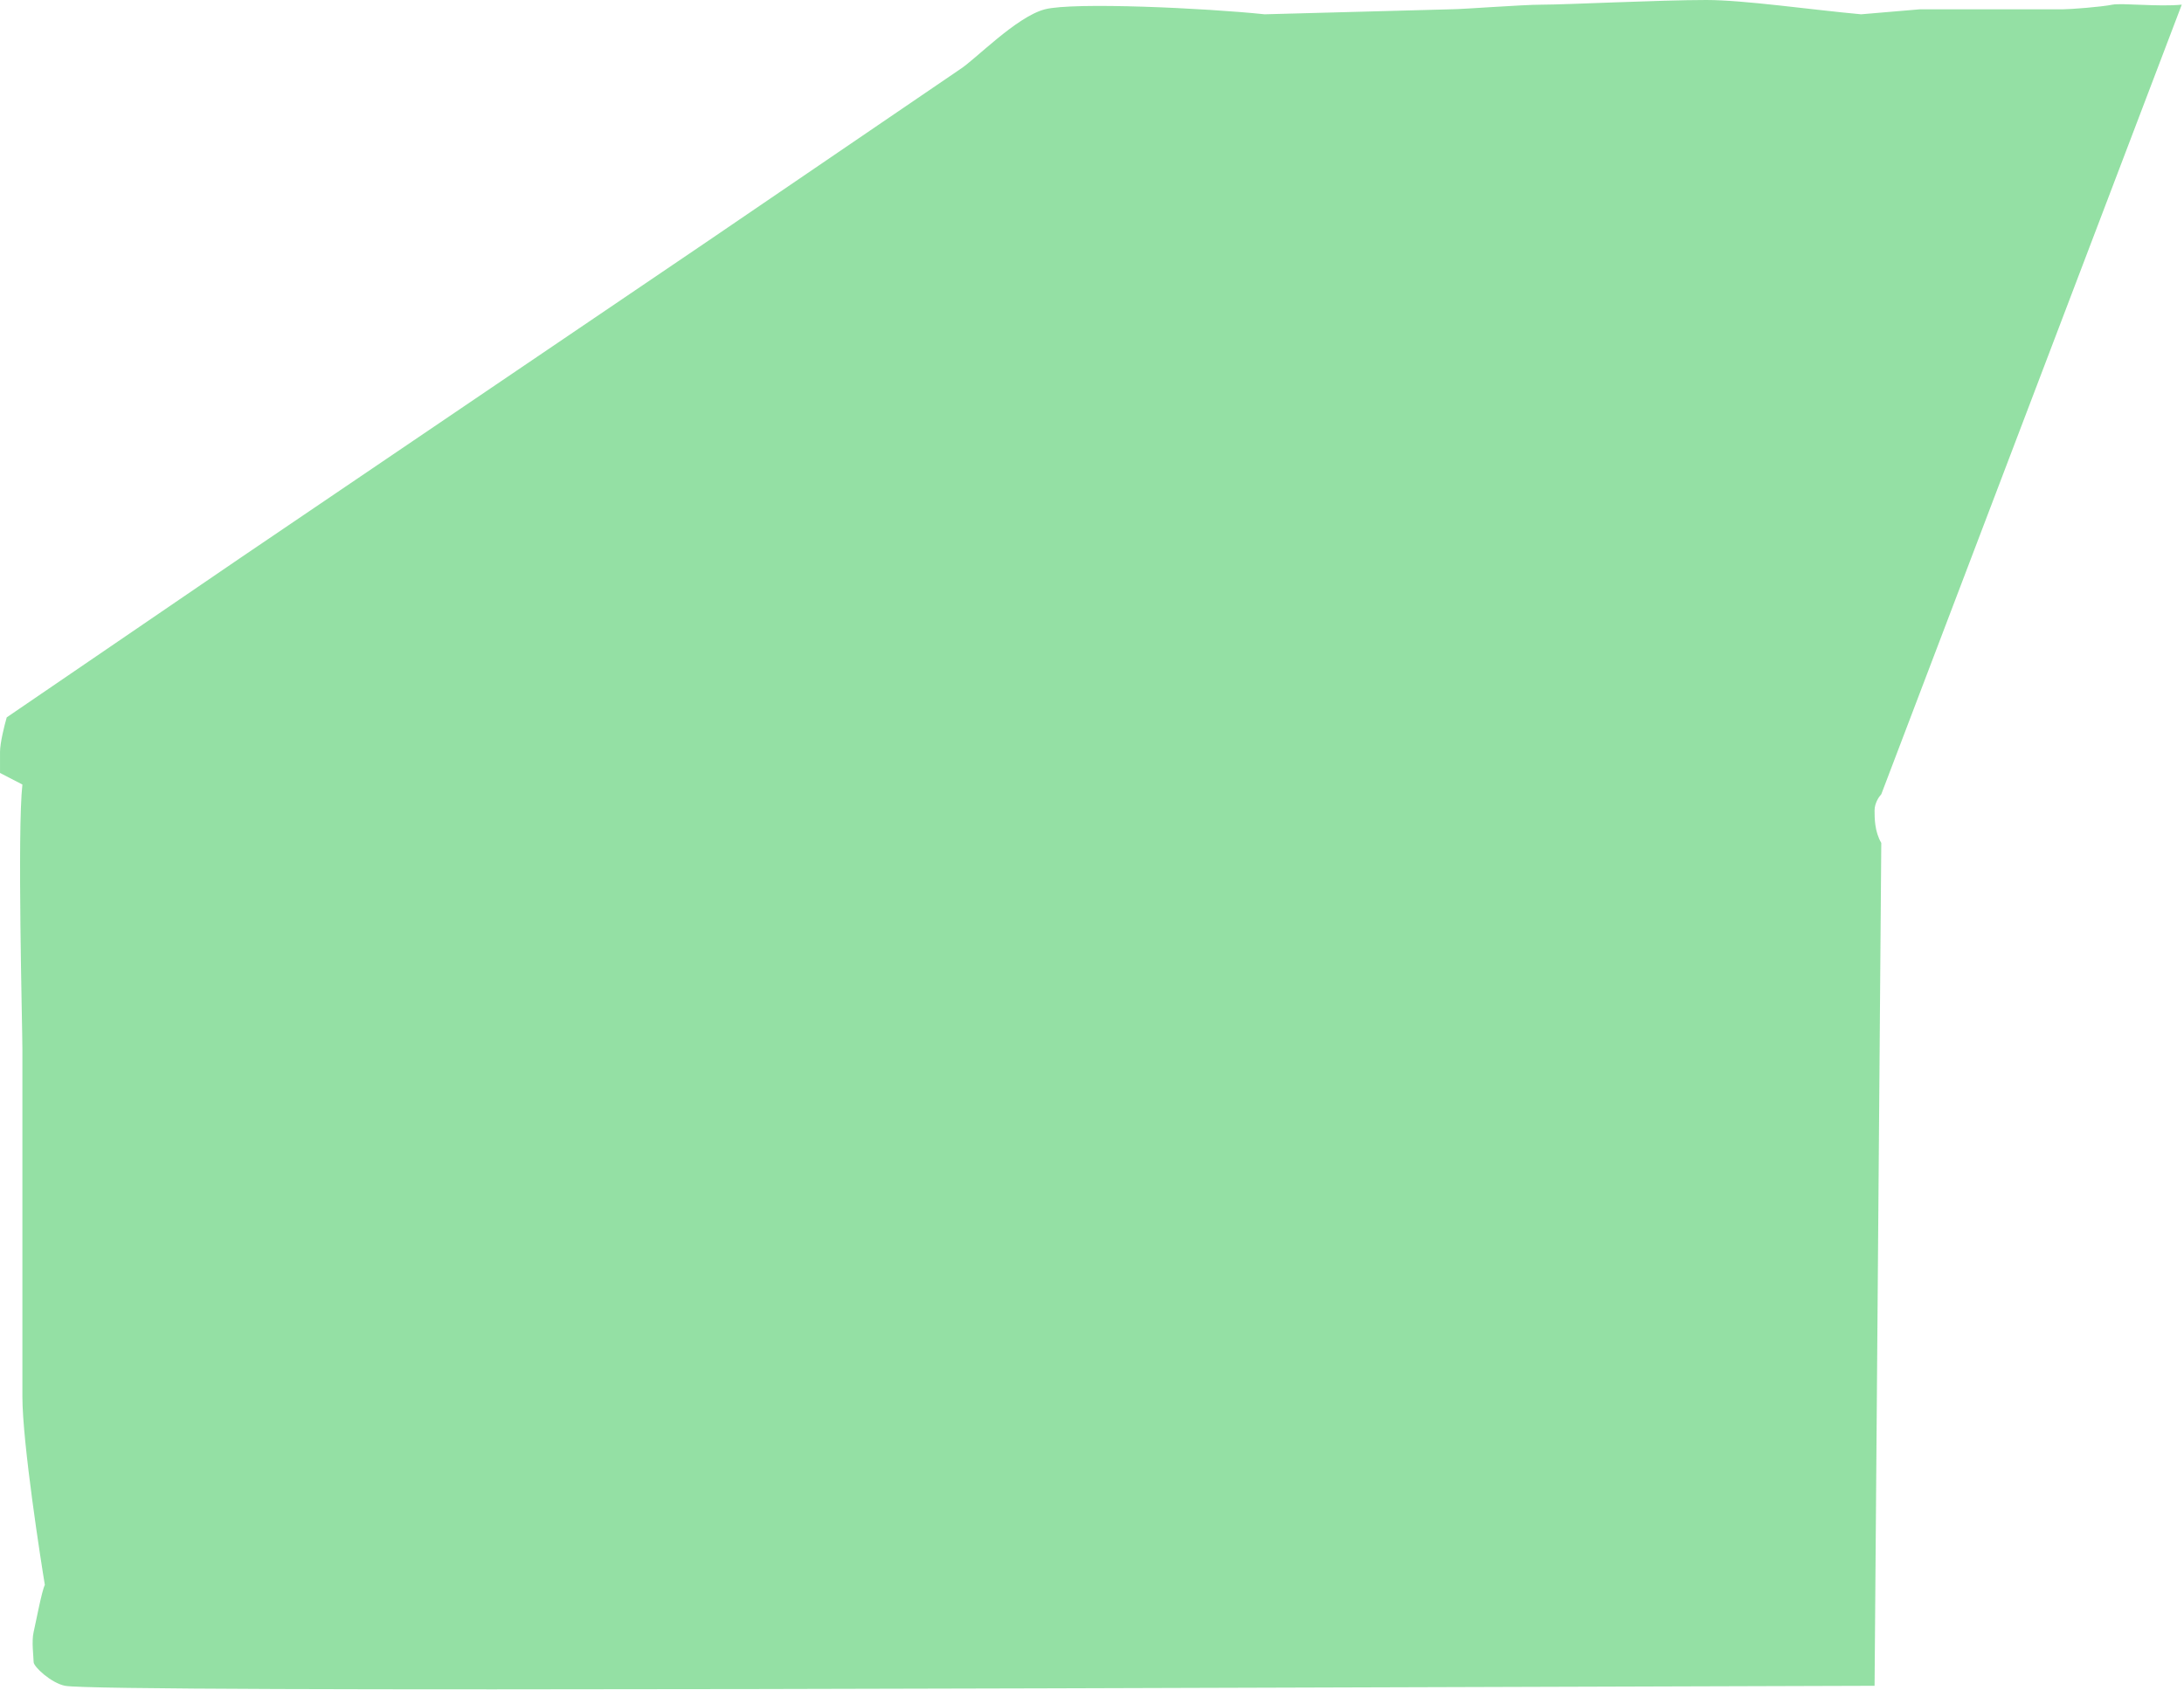<?xml version="1.0" encoding="UTF-8"?> <svg xmlns="http://www.w3.org/2000/svg" width="487" height="377" viewBox="0 0 487 377" fill="none"> <path d="M7.5 364C7.899 362.347 9.335 354.705 10 353.5C9.168 348.506 4.993 321.832 4.993 311.5V234C4.993 229.04 3.829 185.314 4.994 174.982L0.004 172.399V167.749C0.004 165.683 1.002 161.722 1.501 160L53.501 124.5L157.499 54L213.999 15.5C217.326 13.434 226.613 3.728 233 2.075C239.387 0.421 268.86 1.81 282 3.188L323.5 2.074C326.161 2.074 339.404 1.041 343.795 1.041C349.284 1.041 370.021 0 380.499 0C388.882 0 403.689 2.154 414.999 3.188L428.123 2.074H460.058C461.555 2.074 468.541 1.558 471.036 1.041C473.032 0.628 481.343 1.558 486.499 1.041L419.499 177.151C419 177.668 418.002 179.114 418.002 180.767C418.002 182.42 418.002 185.481 419.499 188L418.002 376C282.611 376.344 22.499 377.594 14.499 376C11.405 375.384 7.5 371.749 7.5 370.716C7.5 369.683 7.001 366.066 7.5 364Z" fill="#00B628" fill-opacity="0.42"></path> </svg> 